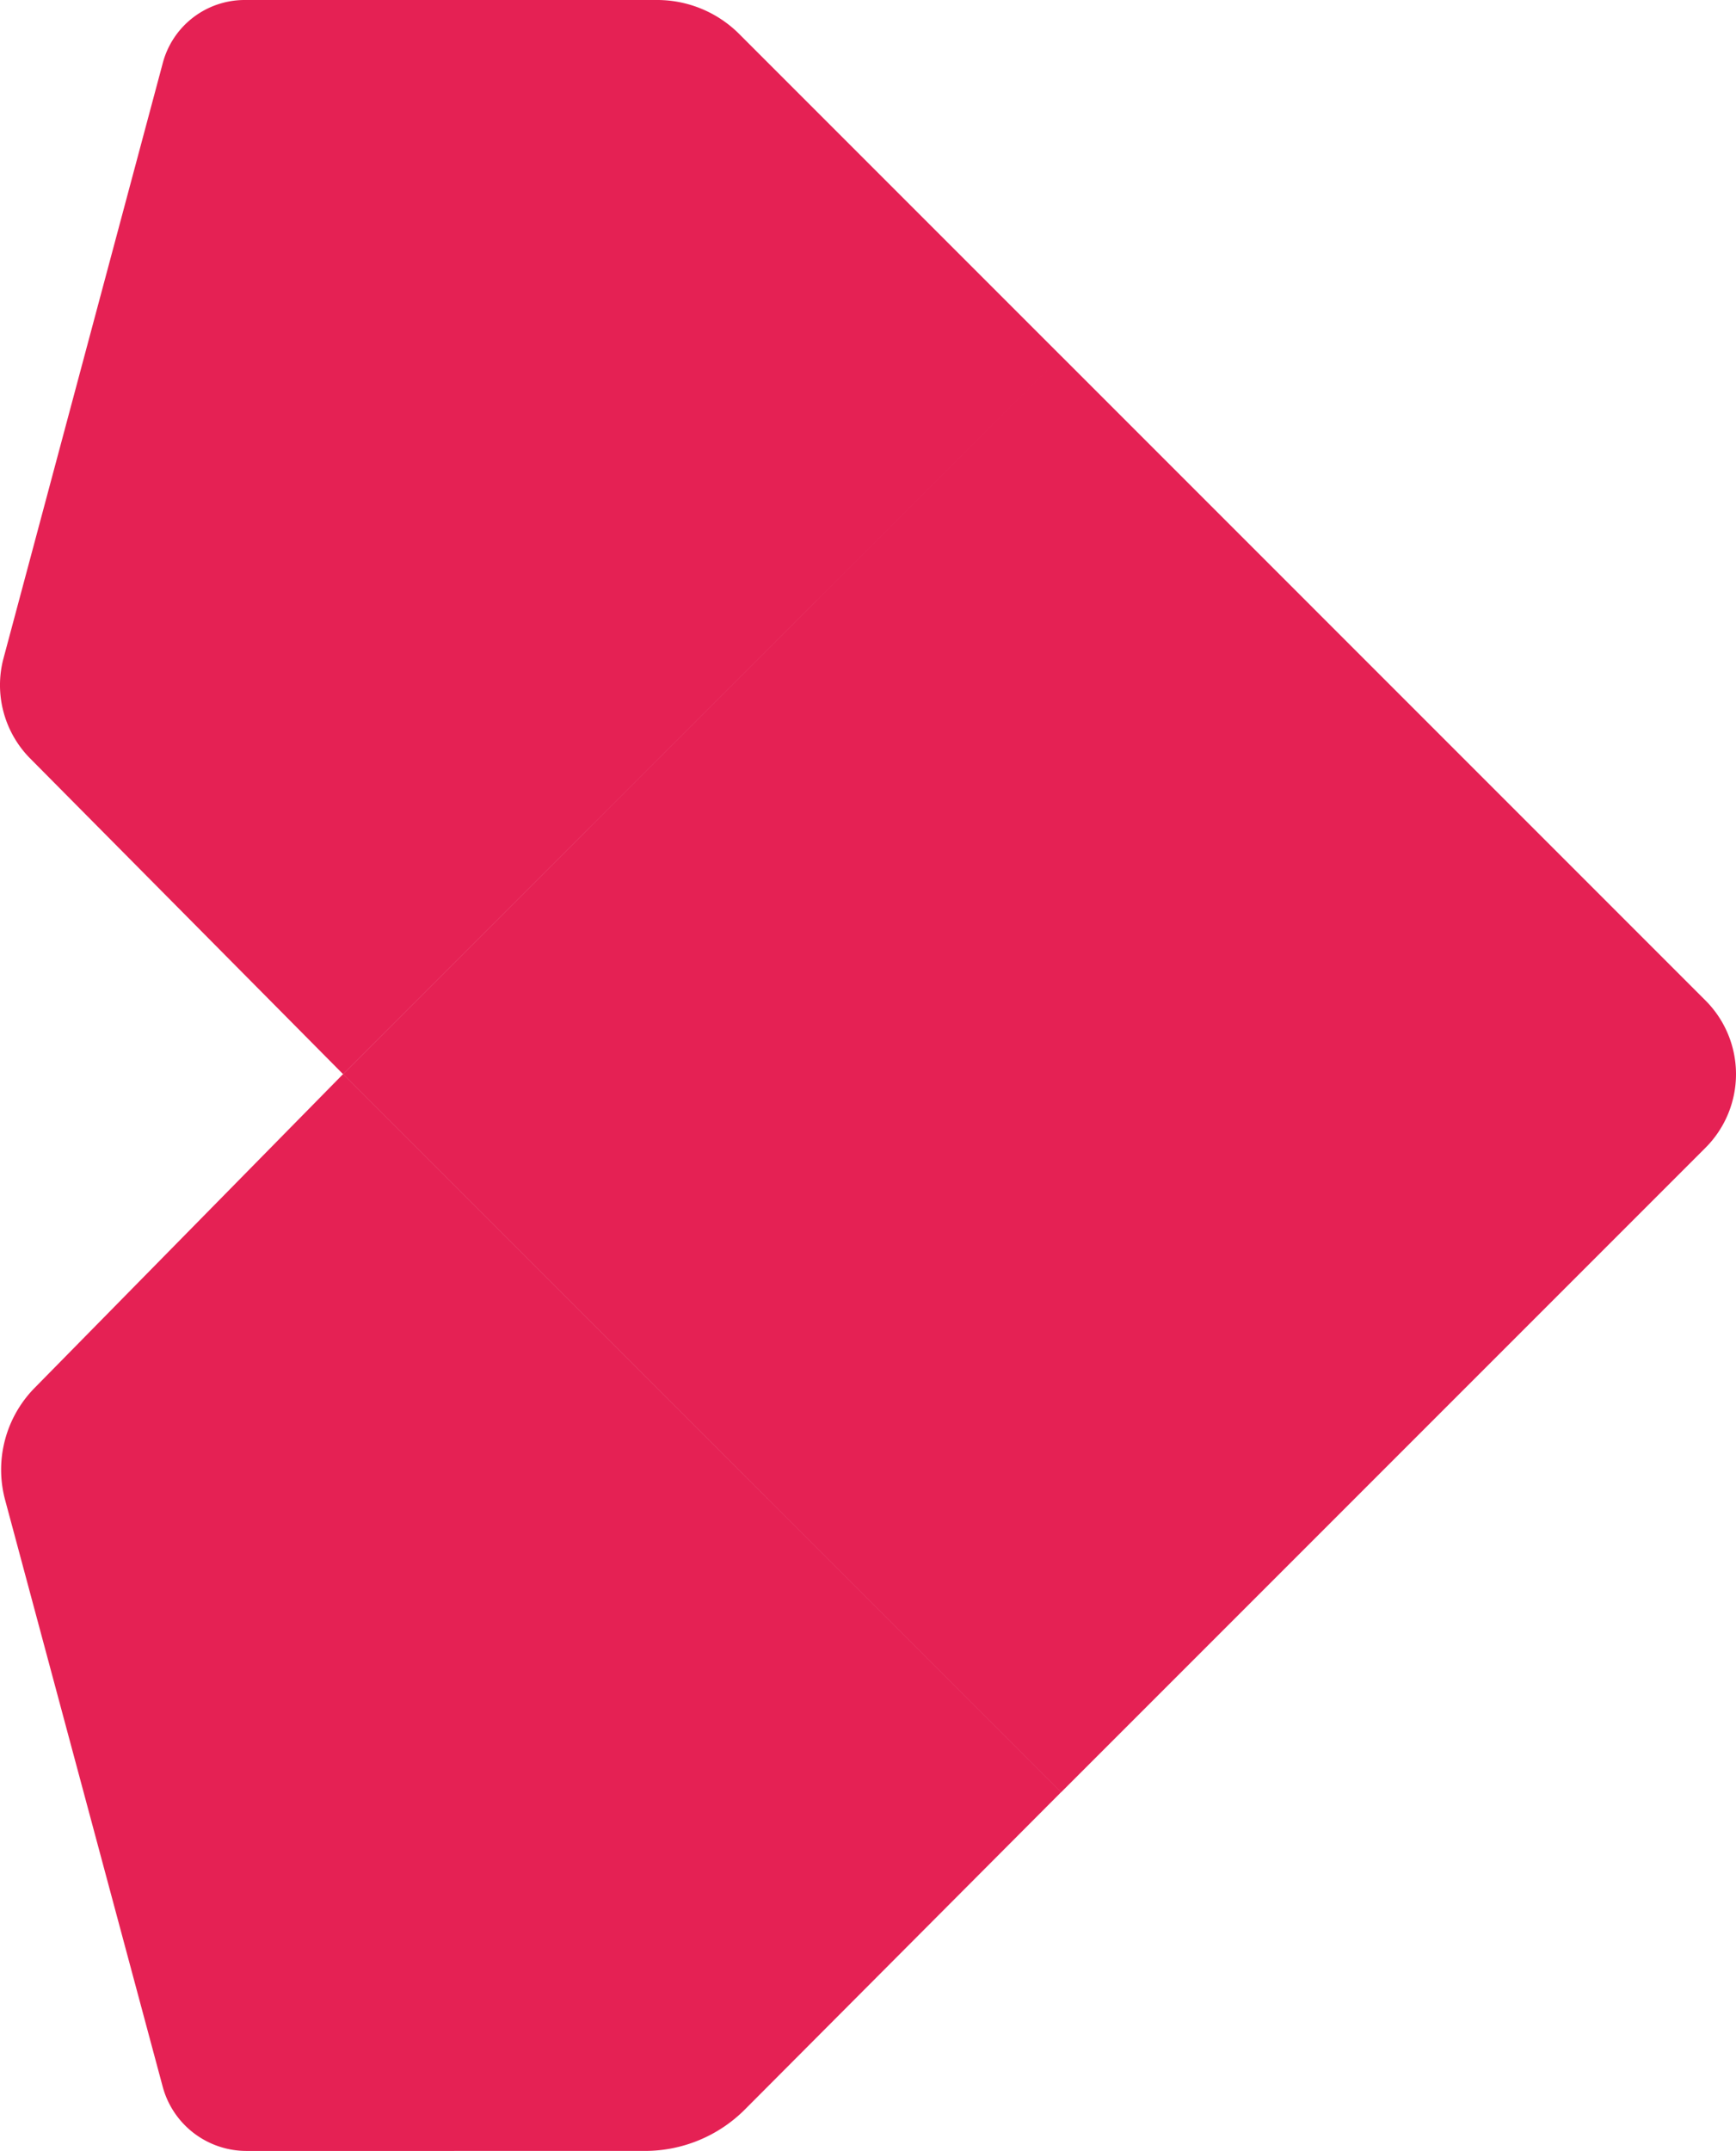 <svg xmlns="http://www.w3.org/2000/svg" width="123.75" height="153.297" viewBox="0 0 123.75 153.297"><g id="Group_937" data-name="Group 937" transform="translate(.001 .002)"><path id="Union_1" data-name="Union 1" d="M11203.821-13037.766a6.185 6.185 0 01-6.025-4.627l-11.229-41.8a8.313 8.313 0 012.092-7.934l22.008-22.385 51.182 51.18-22.512 22.586a10.063 10.063 0 01-7.105 2.979zm6.854-76.744l51.18-51.182 45.916 45.918a7.421 7.421 0 010 10.527l-45.916 45.916zm-22.393-22.578a7.433 7.433 0 01-1.842-6.979l11.355-42.428a6.039 6.039 0 015.9-4.568h29.424a8.272 8.272 0 015.84 2.477l22.895 22.895-51.187 51.182z" transform="translate(-11186.212 13191.061)" fill="#e52154"/></g></svg>